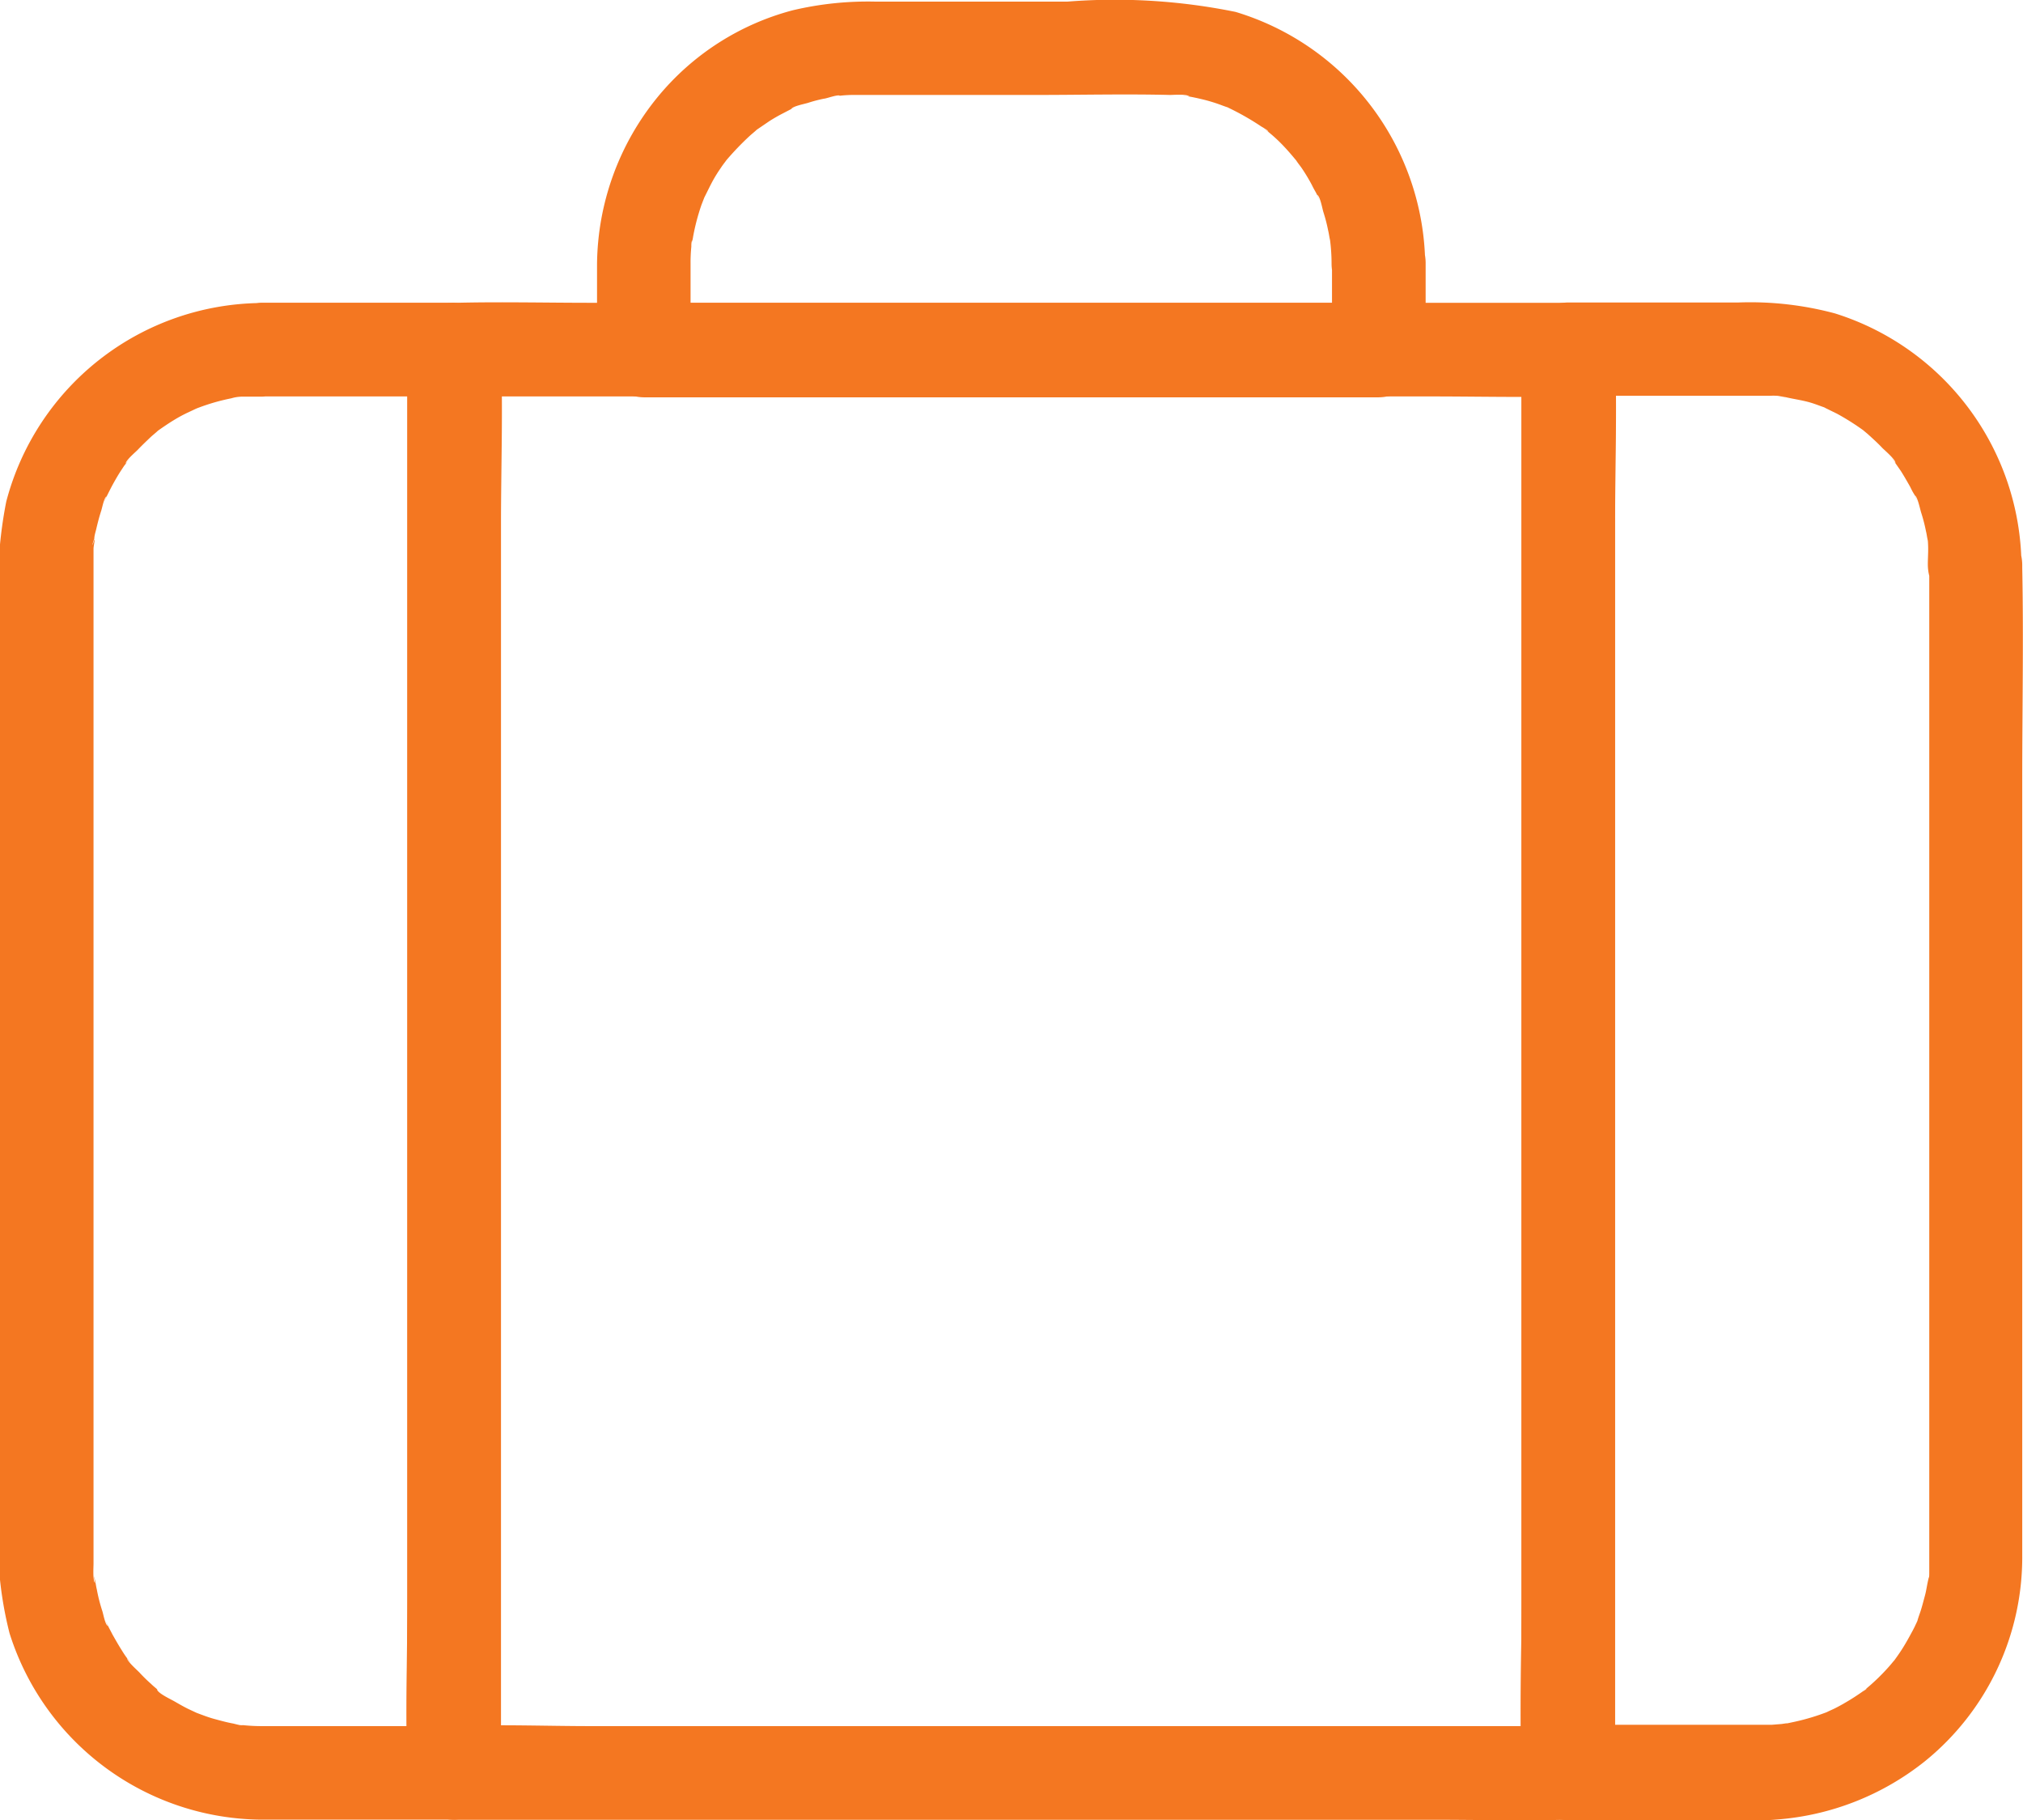 <?xml version="1.0" encoding="UTF-8"?> <svg xmlns="http://www.w3.org/2000/svg" id="np_suitcase_1964594_000000" width="18.494" height="16.639" viewBox="0 0 18.494 16.639"><path id="Tracé_1058" data-name="Tracé 1058" d="M10.208,25.509h1.755l-.428-.428V36.489c0,.526-.019,1.055,0,1.582v.021l.428-.428H10.217a1.687,1.687,0,0,1-.186-.009l-.03,0c-.047-.007-.039,0,.026,0-.007.007-.075-.013-.086-.015-.056-.01-.113-.026-.169-.041s-.109-.036-.163-.056c-.094-.034.086.043,0,0l-.077-.036c-.043-.021-.084-.045-.124-.068s-.15-.073-.163-.111c.015.01.027.021.043.033a.352.352,0,0,1-.043-.036c-.017-.015-.036-.03-.053-.047a1.429,1.429,0,0,1-.109-.107c-.021-.021-.109-.1-.111-.127.01.015.021.027.033.043-.01-.015-.021-.03-.033-.045s-.033-.047-.047-.07c-.03-.047-.06-.1-.086-.146-.013-.026-.026-.049-.039-.075l-.013-.026c-.019-.043-.015-.034.009.024-.024-.015-.041-.111-.049-.135a1.522,1.522,0,0,1-.051-.2c-.007-.027-.01-.058-.017-.086-.017-.084,0,.026,0,.027-.021-.021-.013-.146-.013-.178V26.991c0-.03,0-.06,0-.09s.024-.13,0-.06,0-.019.007-.03c0-.027.01-.058.017-.086.013-.056.027-.111.045-.167.009-.024.026-.12.049-.135-.007.017-.015.034-.021.049.009-.017.015-.034.024-.051.017-.034.034-.068.051-.1.027-.049.056-.1.087-.146.01-.015.021-.033.033-.047s.01-.015.017-.024c.027-.036.021-.03-.015.019,0-.03.09-.105.111-.127.039-.041.079-.079.12-.118.021-.019.043-.036.064-.056.075-.064-.079.053,0,0,.047-.033.092-.064.141-.094s.081-.047.124-.068l.077-.036c.043-.019.034-.015-.024.009.017-.007.034-.015.053-.021a1.887,1.887,0,0,1,.3-.086.362.362,0,0,1,.086-.015l-.056.007.058-.007c.06,0,.12,0,.18,0a.428.428,0,1,0,0-.856,2.431,2.431,0,0,0-2.326,1.816,3.976,3.976,0,0,0-.07.965V35.77a3.44,3.44,0,0,0,.1,1.044,2.434,2.434,0,0,0,2.3,1.705c.526,0,1.051,0,1.577,0h.173a.435.435,0,0,0,.428-.428V26.683c0-.526.01-1.055,0-1.582V25.08a.435.435,0,0,0-.428-.428H10.208a.433.433,0,0,0-.428.428.438.438,0,0,0,.429.429Z" transform="translate(-7.811 -21.885)" fill="#f47721"></path><path id="Tracé_1059" data-name="Tracé 1059" d="M75,27.053v9.07c0,.045,0,.092,0,.137,0,.024,0,.049-.007.073-.009.1.015-.075,0-.013s-.019.105-.033.156-.024.092-.039.139c-.009.027-.019.053-.027.081,0,.01-.045.09-.01.027s-.009.017-.013.026-.021.043-.033.064c-.024.045-.049.09-.077.135s-.051.077-.079.116c-.056.081.062-.073,0,0-.015.017-.03.036-.045.053a1.9,1.9,0,0,1-.21.205.17.17,0,0,1-.021.017c-.036.027-.03.024.021-.015,0,.007-.036.027-.045.033-.043.03-.086.058-.13.084s-.081.047-.124.068c-.021.01-.043.019-.064.03-.081.041.077-.027,0,0a2.021,2.021,0,0,1-.289.087l-.07.015-.03.007c.07-.017-.019,0-.03,0l-.087.007c-.064,0-.128,0-.19,0H71.7l.428.428V26.681c0-.526.019-1.055,0-1.582v-.021l-.428.428h1.753c.03,0,.062,0,.092,0a.506.506,0,0,1,.06,0c.036,0,.147.036.033,0,.092.027.19.036.282.064.049.015.1.036.147.051s-.1-.047-.01,0l.1.049a2.269,2.269,0,0,1,.238.15c.081.056-.073-.062,0,0l.043.036c.045.041.09.081.133.127.021.021.122.107.12.137,0,0-.062-.086-.015-.019l.064.092c.03.047.06.1.086.146.01.021.021.043.033.062s.013.026.019.039c.019.043.015.034-.009-.024.026.019.047.128.058.161a1.492,1.492,0,0,1,.043.167c.007.027.01.058.017.086.019.092-.007-.086,0,0s0,.147,0,.217a.428.428,0,0,0,.856,0,2.433,2.433,0,0,0-1.705-2.294,2.989,2.989,0,0,0-.88-.1H71.7a.435.435,0,0,0-.428.428V36.492c0,.526-.01,1.055,0,1.582V38.1a.435.435,0,0,0,.428.428h1.365c.18,0,.359.009.539-.007a2.465,2.465,0,0,0,1.354-.531,2.4,2.4,0,0,0,.892-1.883V29.015c0-.644.013-1.291,0-1.934v-.03a.433.433,0,0,0-.428-.428.439.439,0,0,0-.427.43Z" transform="translate(-57.363 -21.888)" fill="#f47721"></path><path id="Tracé_1060" data-name="Tracé 1060" d="M34.975,25.068V36.476c0,.526-.019,1.055,0,1.582v.021l.428-.428H26.471c-.411,0-.826-.017-1.237,0h-.017l.428.428V26.671c0-.526.019-1.055,0-1.582v-.021l-.428.428h8.932c.411,0,.826.01,1.237,0H35.4a.428.428,0,1,0,0-.856H26.471c-.411,0-.826-.01-1.237,0h-.017a.435.435,0,0,0-.428.428V36.476c0,.526-.01,1.055,0,1.582v.021a.435.435,0,0,0,.428.428h8.932c.411,0,.826.01,1.237,0H35.4a.435.435,0,0,0,.428-.428V26.671c0-.526.01-1.055,0-1.582v-.021a.428.428,0,0,0-.856,0Z" transform="translate(-21.065 -21.872)" fill="#f47721"></path><path id="Tracé_1061" data-name="Tracé 1061" d="M39.432,14.43v.792l.428-.428H33.14l.428.428V14.43a1.462,1.462,0,0,1,.007-.15c0-.019,0-.039.007-.058.007-.047,0-.039,0,.026,0-.019.007-.039.009-.058a1.967,1.967,0,0,1,.077-.293l.026-.067c.034-.094-.043.086,0,0,.026-.051.049-.1.077-.152a1.339,1.339,0,0,1,.075-.12c.015-.024.033-.045.049-.068.056-.081-.062.073,0,0a2.628,2.628,0,0,1,.214-.223c.021-.019.043-.036.064-.056.075-.064-.079.053,0,0l.116-.079c.041-.026.081-.049.122-.07l.075-.039L34.537,13l-.049.021c.017-.027.13-.047.161-.058a1.267,1.267,0,0,1,.139-.036c.019,0,.13-.041.144-.027l-.056.007.058-.007a1.081,1.081,0,0,1,.118-.007c.047,0,.094,0,.141,0h1.542c.4,0,.811-.01,1.215,0,.033,0,.154-.01.178.013l-.056-.007c.019,0,.039.007.058.009.039.007.075.015.113.024a1.514,1.514,0,0,1,.164.049c.024.009.045.017.067.024.1.036-.062-.033.015.007a2.4,2.4,0,0,1,.293.167c.013.009.064.034.068.049-.049-.039-.056-.043-.021-.015l.043.036a1.413,1.413,0,0,1,.122.116c.039.041.075.084.111.127.064.075-.053-.079,0,0,.015.024.033.045.049.068a1.639,1.639,0,0,1,.094.156c.01.021.021.041.033.062s.017.034.024.051c.019.043.015.034-.009-.024.03.019.047.128.058.161a1.493,1.493,0,0,1,.043.167c.007.027.01.058.017.086.019.1-.009-.1,0,0a1.7,1.7,0,0,1,.014.215.428.428,0,0,0,.856,0,2.436,2.436,0,0,0-1.733-2.3,5.525,5.525,0,0,0-1.541-.094H35.266a2.987,2.987,0,0,0-.764.079,2.384,2.384,0,0,0-1.234.792,2.447,2.447,0,0,0-.555,1.532c0,.261,0,.524,0,.786a.435.435,0,0,0,.428.428H39.86a.435.435,0,0,0,.428-.428V14.43a.428.428,0,0,0-.856,0Z" transform="translate(-27.255 -12.025)" fill="#f47721"></path></svg> 
